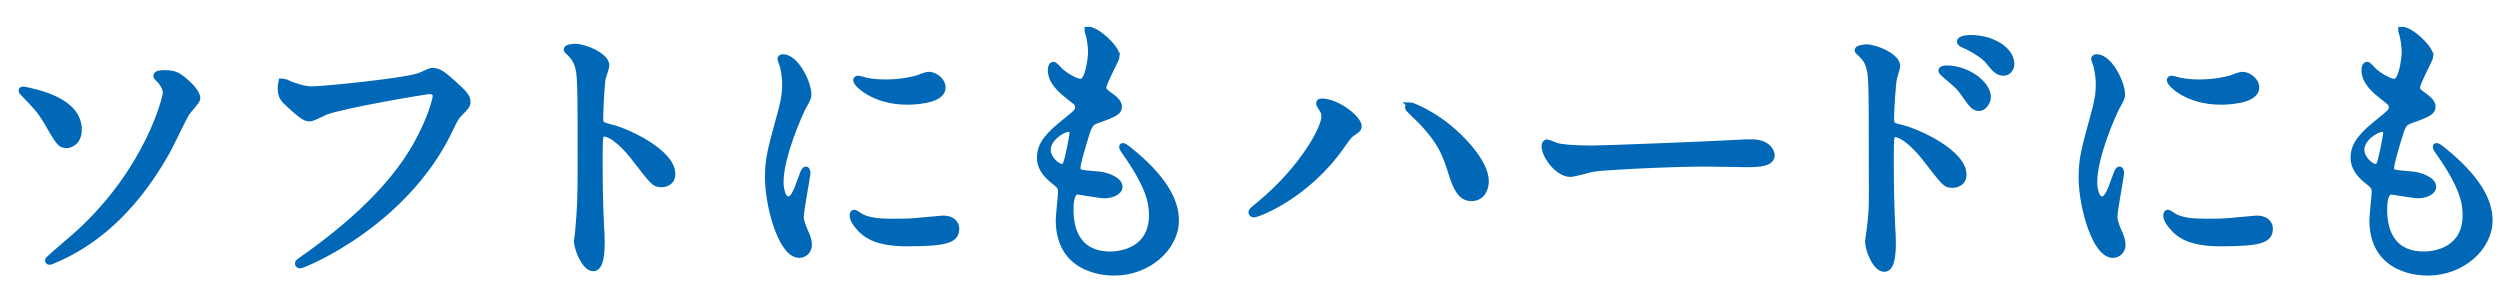 <?xml version="1.0" encoding="UTF-8"?><svg id="b" xmlns="http://www.w3.org/2000/svg" width="328" height="40" viewBox="0 0 328 40"><defs><style>.d{fill:none;}.e{fill:#0068b7;stroke:#0068b7;stroke-miterlimit:10;stroke-width:.81px;}</style></defs><g id="c"><g><path class="e" d="m10.33,16.98c0,1.82-1.33,2.05-1.56,2.05-.84,0-.99-.23-2.66-3.12-.84-1.41-1.44-2.05-3.04-3.69-.08-.08-.23-.23-.23-.34,0-.15.23-.11.3-.11,1.6.34,7.18,1.41,7.18,5.21Zm14.21-2.28c-.46.72-2.13,4.26-2.51,4.94-2.77,5.02-6.46,9.57-11.32,12.61-2.01,1.25-4.03,2.09-4.22,2.09-.11,0-.19-.11-.19-.19,0-.15,3.42-3,4.03-3.57,9.19-8.4,11.44-17.86,11.44-18.39,0-.65-.46-1.41-1.06-1.94-.04-.04-.19-.19-.19-.3,0-.34.83-.34.99-.34,1.44,0,1.86.3,2.77,1.06.38.34,1.6,1.41,1.6,2.24,0,.34-1.14,1.52-1.33,1.79Z"/><path class="e" d="m37.69,10.9c.87.42,2.36.84,3.15.84,1.56,0,12.69-1.1,14.32-1.82,1.18-.53,1.33-.61,1.6-.61.84,0,1.44.53,2.62,1.56,1.71,1.52,1.94,1.94,1.94,2.47,0,.49-.19.68-.87,1.37-.61.57-.76.87-1.48,2.39-5.96,12.39-19.22,17.71-19.6,17.71-.19,0-.27-.15-.27-.23,0-.15.11-.23.49-.49,6.61-4.64,11.97-9.65,15.01-15.05,1.86-3.27,2.58-6.04,2.58-6.42,0-.65-.65-.68-.84-.68-.42,0-11.47,1.86-13.68,2.74-.3.15-1.67.84-1.98.84-.49,0-.76,0-2.74-1.82-.72-.65-1.1-1.03-1.1-2.13,0-.3.04-.49.11-.87.19,0,.42.11.72.23Z"/><path class="e" d="m75.44,6.15c1.37,0,4.1,1.22,4.1,2.43,0,.27-.38,1.37-.46,1.6-.19.95-.34,4.33-.34,5.28,0,.84.15.95,1.25,1.22,2.32.53,8.21,3.31,8.21,6.15,0,1.25-1.18,1.33-1.37,1.33-.95,0-1.06-.15-3.61-3.46-1.06-1.41-2.85-3.19-4.03-3.19-.38,0-.53,0-.53,2.81,0,4.03.04,6.04.19,9.46.04.42.08,1.37.08,1.94,0,.95,0,3.46-1.1,3.46s-2.13-2.58-2.13-3.57c0-.15.15-.95.15-1.1.27-3.15.34-4.14.34-8.81,0-10.87,0-12.08-.46-13.3-.3-.8-.68-1.18-1.29-1.75l-.08-.15c.04-.34,1.03-.34,1.06-.34Z"/><path class="e" d="m103.38,26.17c.65,0,.99-.61,1.82-2.96.23-.65.34-.95.53-.95s.19.38.19.46c0,.42-.87,4.86-.87,5.77,0,.65.53,1.79.61,1.98.27.53.46,1.18.46,1.67,0,.76-.61,1.29-1.25,1.29-2.36,0-4.1-6.46-4.1-10.11,0-2.43.3-3.53,1.6-8.28.65-2.32.65-3.27.65-3.95,0-1.22-.23-2.24-.38-2.7-.04-.11-.23-.57-.23-.68s.15-.19.3-.19c1.75,0,3.34,3.46,3.34,4.83,0,.42,0,.46-.72,1.75-.42.8-2.93,6.38-2.93,9.8,0,1.14.38,2.28.99,2.28Zm22.07,3.8c0,1.48-1.14,1.94-6.46,1.94-3.72,0-5.13-.95-5.93-1.71-.19-.19-1.18-1.18-1.18-1.9,0-.08,0-.38.19-.38.15,0,.76.46.91.53,1.1.57,2.66.65,4.07.65.99,0,2.36,0,3.31-.11.53-.04,3.19-.3,3.34-.3,1.44,0,1.75.84,1.75,1.29Zm-1.79-18.5c0,1.86-4.22,1.86-4.67,1.86-4.29,0-6.65-2.32-6.65-2.81,0-.08.04-.19.27-.19.11,0,.57.15,1.06.27.87.19,1.9.23,2.58.23,1.86,0,3.65-.38,4.18-.57,1.14-.42,1.25-.46,1.63-.42.68.11,1.6.76,1.6,1.63Z"/><path class="e" d="m146.53,7.33c0,.34-1.79,3.53-1.79,4.18,0,.27.19.53.68.87.91.65,1.37,1.06,1.37,1.63,0,.61-.42.91-2.81,1.75-1.03.34-1.1.61-1.82,3-.23.8-.8,2.62-.8,3.31,0,.61.15.61,2.81.84.91.08,2.7.65,2.7,1.6,0,.68-1.03,1.1-1.98,1.1-.57,0-3.31-.49-3.5-.49-.95,0-.95,1.79-.95,2.62.04,1.71.49,5.66,5.24,5.66,1.6,0,5.47-.68,5.47-5.17,0-1.63-.34-3.8-3.76-8.59-.11-.15-.15-.27-.15-.38,0-.34.84.38.95.46,4.37,3.53,6.08,6.53,6.08,9.19,0,3.61-3.65,6.84-8.09,6.84-.72,0-7.26,0-7.26-6.88,0-.61.3-3.19.3-3.72,0-.46-.08-.72-.72-1.22-1.37-1.03-2.05-2.05-2.05-3.23s.42-2.39,2.81-4.33c1.98-1.6,2.2-1.75,2.2-2.28,0-.49-.19-.65-1.03-1.29-1.1-.87-2.55-2.01-2.55-3.61,0-.27.08-.68.34-.68.19,0,.84.8.99.91,1.03.84,2.13,1.33,2.58,1.33,1.06,0,1.37-3.38,1.37-3.91,0-.76-.19-2.01-.38-2.55-.08-.15-.08-.27-.08-.38,1.14-.11,3.8,2.39,3.8,3.42Zm-6.31,9.57c-.87,0-2.77,1.29-2.77,2.74,0,1.14,1.18,2.28,1.94,2.28.15,0,.34-.11.42-.3.34-.65.91-3.88.91-4.07,0-.3,0-.65-.49-.65Z"/><path class="e" d="m173.35,14.09c-.23-.34-.27-.42-.27-.53,0-.19.15-.23.34-.23,2.01,0,4.83,2.24,4.83,3.23,0,.34-.19.46-.68.8-.57.34-.8.72-1.56,1.79-4.6,6.57-10.98,8.97-11.51,8.97-.23,0-.3-.19-.3-.27,0-.15.11-.27,1.06-1.03,5.85-4.86,8.51-10.11,8.51-11.47,0-.53-.08-.72-.42-1.25Zm11.66-.27c.19,0,1.9.68,3.8,1.98,2.7,1.86,6.12,5.43,6.12,7.98,0,.57-.23,2.2-1.9,2.2-1.37,0-2.01-1.37-2.62-3.34-.8-2.55-1.41-4.07-3.95-6.76-.27-.27-1.71-1.6-1.71-1.71-.04-.15.04-.34.27-.34Z"/><path class="e" d="m228.94,18.72c.23,0,.65-.04.84-.04,2.32,0,2.66,1.41,2.66,1.67,0,1.06-1.56,1.18-3.15,1.18-.87,0-4.67-.08-5.43-.08-5.24,0-13.94.49-14.86.68-.46.08-2.51.68-2.96.68-1.63,0-3.38-2.36-3.38-3.65,0-.23.11-.46.3-.46s1.1.42,1.29.46c.65.19,2.2.34,4.63.34,1.25,0,14.51-.49,20.06-.8Z"/><path class="e" d="m244.8,6.22c1.37,0,4.1,1.22,4.1,2.43,0,.27-.38,1.37-.42,1.6-.19.95-.38,4.29-.38,5.32,0,.8.19.95,1.25,1.18,2.43.57,8.25,3.34,8.25,6.16,0,1.18-1.1,1.33-1.41,1.33-.91,0-.95-.08-3.57-3.46-1.06-1.37-2.85-3.19-4.03-3.19-.42,0-.53,0-.53,2.81,0,4.03.04,6.04.19,9.46.04.42.08,1.37.08,1.94,0,.91,0,3.46-1.1,3.46-1.18,0-2.13-2.58-2.13-3.57,0-.15.15-.95.15-1.1.46-3.42.34-4.14.34-8.81,0-11.25,0-12.08-.46-13.3-.3-.8-.68-1.14-1.33-1.75-.04-.04-.08-.11-.08-.15.08-.3,1.03-.34,1.06-.34Zm16,6.5c0,.49-.42,1.44-1.18,1.44-.57,0-.91-.38-1.9-1.82-.65-.95-1.06-1.29-2.47-2.47-.15-.11-.53-.46-.53-.61,0-.19.34-.27.68-.27,2.7,0,5.39,2.01,5.39,3.72Zm3.08-4.33c0,.42-.3,1.14-.99,1.14-.84,0-1.29-.61-1.98-1.48-.53-.68-2.05-1.67-3.27-2.17-.38-.15-.49-.34-.49-.42,0-.23.46-.46,1.44-.46,2.74,0,5.28,1.52,5.28,3.38Z"/><path class="e" d="m275.73,26.17c.65,0,.99-.61,1.82-2.96.23-.65.34-.95.53-.95s.19.38.19.46c0,.42-.87,4.86-.87,5.77,0,.65.53,1.79.61,1.98.27.53.46,1.18.46,1.67,0,.76-.61,1.29-1.25,1.29-2.36,0-4.1-6.46-4.1-10.11,0-2.43.3-3.53,1.6-8.28.65-2.32.65-3.27.65-3.95,0-1.22-.23-2.24-.38-2.7-.04-.11-.23-.57-.23-.68s.15-.19.3-.19c1.75,0,3.34,3.46,3.34,4.83,0,.42,0,.46-.72,1.75-.42.8-2.93,6.38-2.93,9.8,0,1.14.38,2.28.99,2.28Zm22.07,3.8c0,1.48-1.14,1.94-6.46,1.94-3.72,0-5.13-.95-5.93-1.71-.19-.19-1.18-1.18-1.18-1.9,0-.08,0-.38.19-.38.15,0,.76.46.91.53,1.1.57,2.66.65,4.07.65.99,0,2.36,0,3.31-.11.53-.04,3.19-.3,3.34-.3,1.44,0,1.75.84,1.75,1.29Zm-1.79-18.5c0,1.86-4.22,1.86-4.67,1.86-4.29,0-6.65-2.32-6.65-2.81,0-.08.04-.19.27-.19.11,0,.57.15,1.06.27.87.19,1.9.23,2.58.23,1.86,0,3.65-.38,4.18-.57,1.14-.42,1.25-.46,1.63-.42.68.11,1.6.76,1.6,1.63Z"/><path class="e" d="m318.88,7.33c0,.34-1.79,3.53-1.79,4.18,0,.27.19.53.68.87.91.65,1.37,1.06,1.37,1.63,0,.61-.42.91-2.81,1.75-1.03.34-1.1.61-1.82,3-.23.8-.8,2.62-.8,3.31,0,.61.15.61,2.81.84.91.08,2.7.65,2.7,1.6,0,.68-1.03,1.1-1.98,1.1-.57,0-3.31-.49-3.5-.49-.95,0-.95,1.79-.95,2.62.04,1.71.49,5.66,5.24,5.66,1.6,0,5.47-.68,5.47-5.17,0-1.63-.34-3.8-3.76-8.59-.11-.15-.15-.27-.15-.38,0-.34.84.38.95.46,4.37,3.53,6.08,6.53,6.08,9.19,0,3.61-3.65,6.84-8.09,6.84-.72,0-7.26,0-7.26-6.88,0-.61.3-3.19.3-3.72,0-.46-.08-.72-.72-1.22-1.37-1.03-2.05-2.05-2.05-3.23s.42-2.39,2.81-4.33c1.98-1.6,2.2-1.75,2.2-2.28,0-.49-.19-.65-1.03-1.29-1.1-.87-2.55-2.01-2.55-3.61,0-.27.08-.68.34-.68.19,0,.84.8.99.91,1.03.84,2.13,1.33,2.58,1.33,1.06,0,1.37-3.38,1.37-3.91,0-.76-.19-2.01-.38-2.55-.08-.15-.08-.27-.08-.38,1.14-.11,3.8,2.39,3.8,3.42Zm-6.31,9.57c-.87,0-2.77,1.29-2.77,2.74,0,1.14,1.18,2.28,1.94,2.28.15,0,.34-.11.42-.3.34-.65.91-3.88.91-4.07,0-.3,0-.65-.49-.65Z"/><rect class="d" width="328" height="40"/></g></g></svg>
